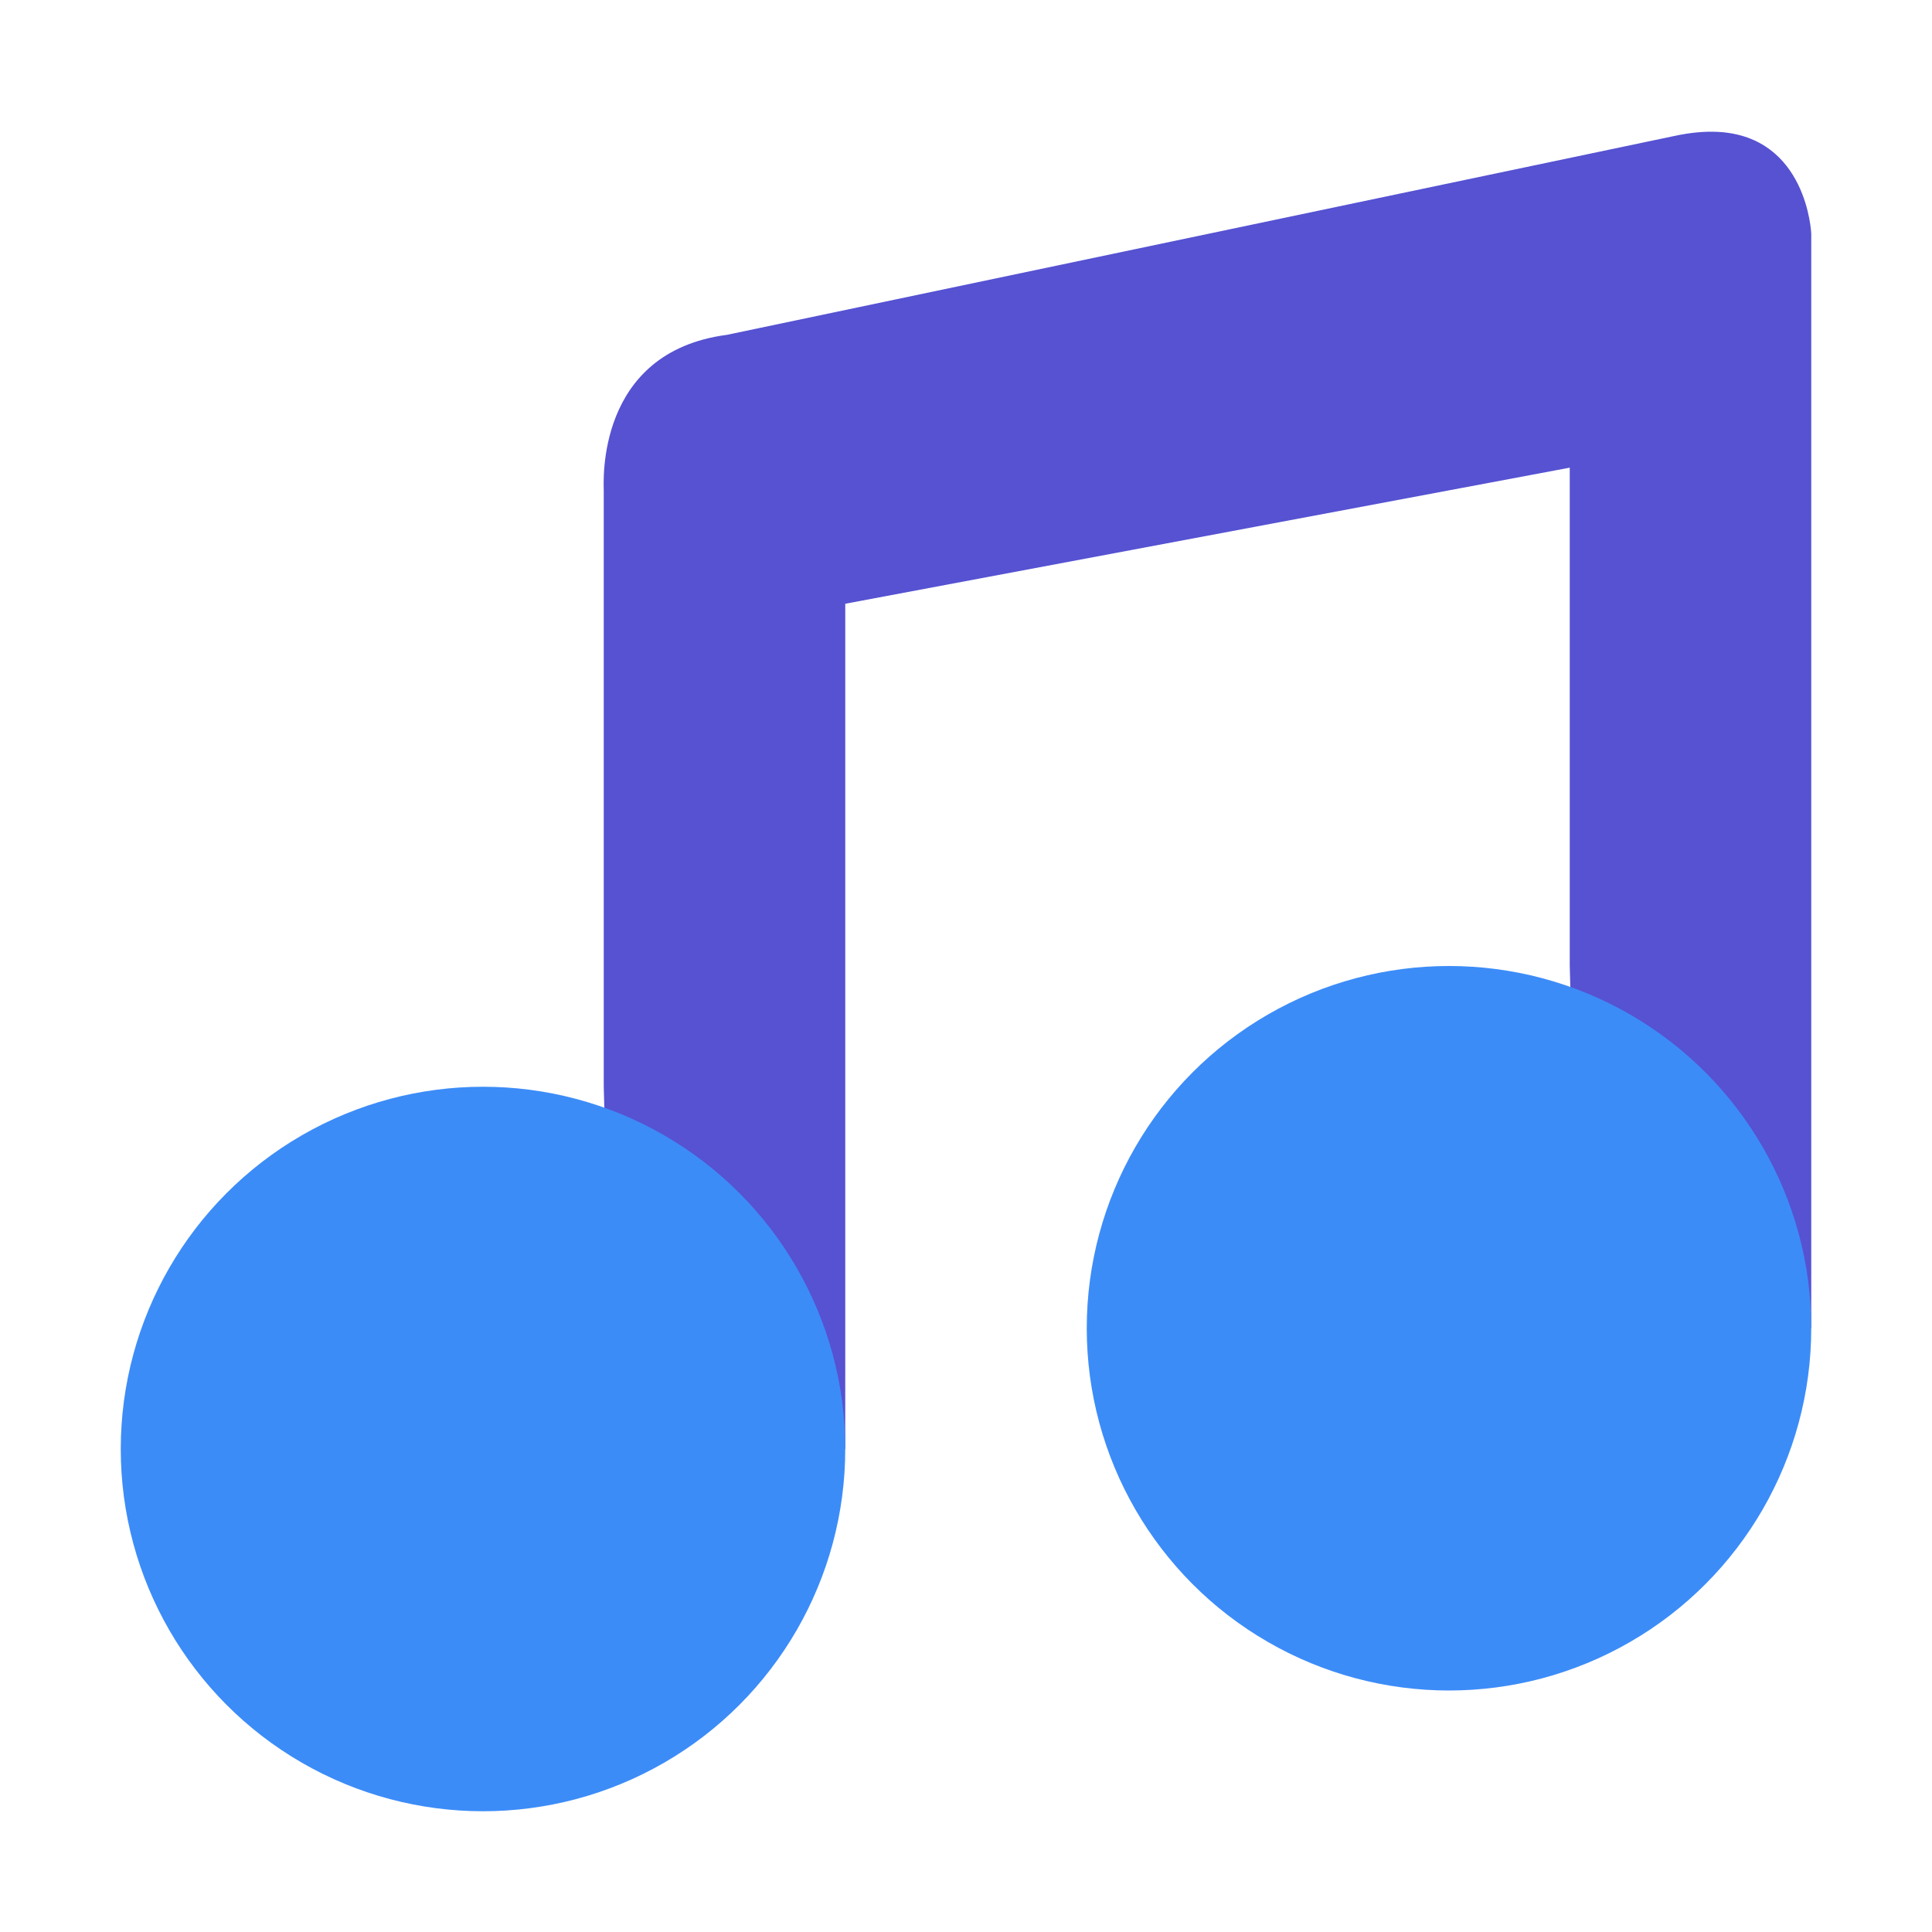 <svg xmlns="http://www.w3.org/2000/svg" width="16" height="16" version="1">
 <g transform="translate(0,1)">
  <path style="fill:#5652d2" transform="translate(0,-1)" d="m 14.225,1.092 c -0.106,-0.005 -0.226,0.005 -0.363,0.035 L 6.02,2.773 C 4.931,2.916 5,3.999 5,4.062 V 9 L 5.059,11.168 7,12 V 8 5 L 13,3.873 V 8 l 0.059,2.168 L 15,11 V 1.934 c 0,0 -0.033,-0.804 -0.775,-0.842 z"/>
 </g>
 <circle style="fill:#3c8cf8" cx="4" cy="12" r="3"/>
 <circle style="fill:#3c8cf8" cx="12" cy="11" r="3"/>
</svg>
